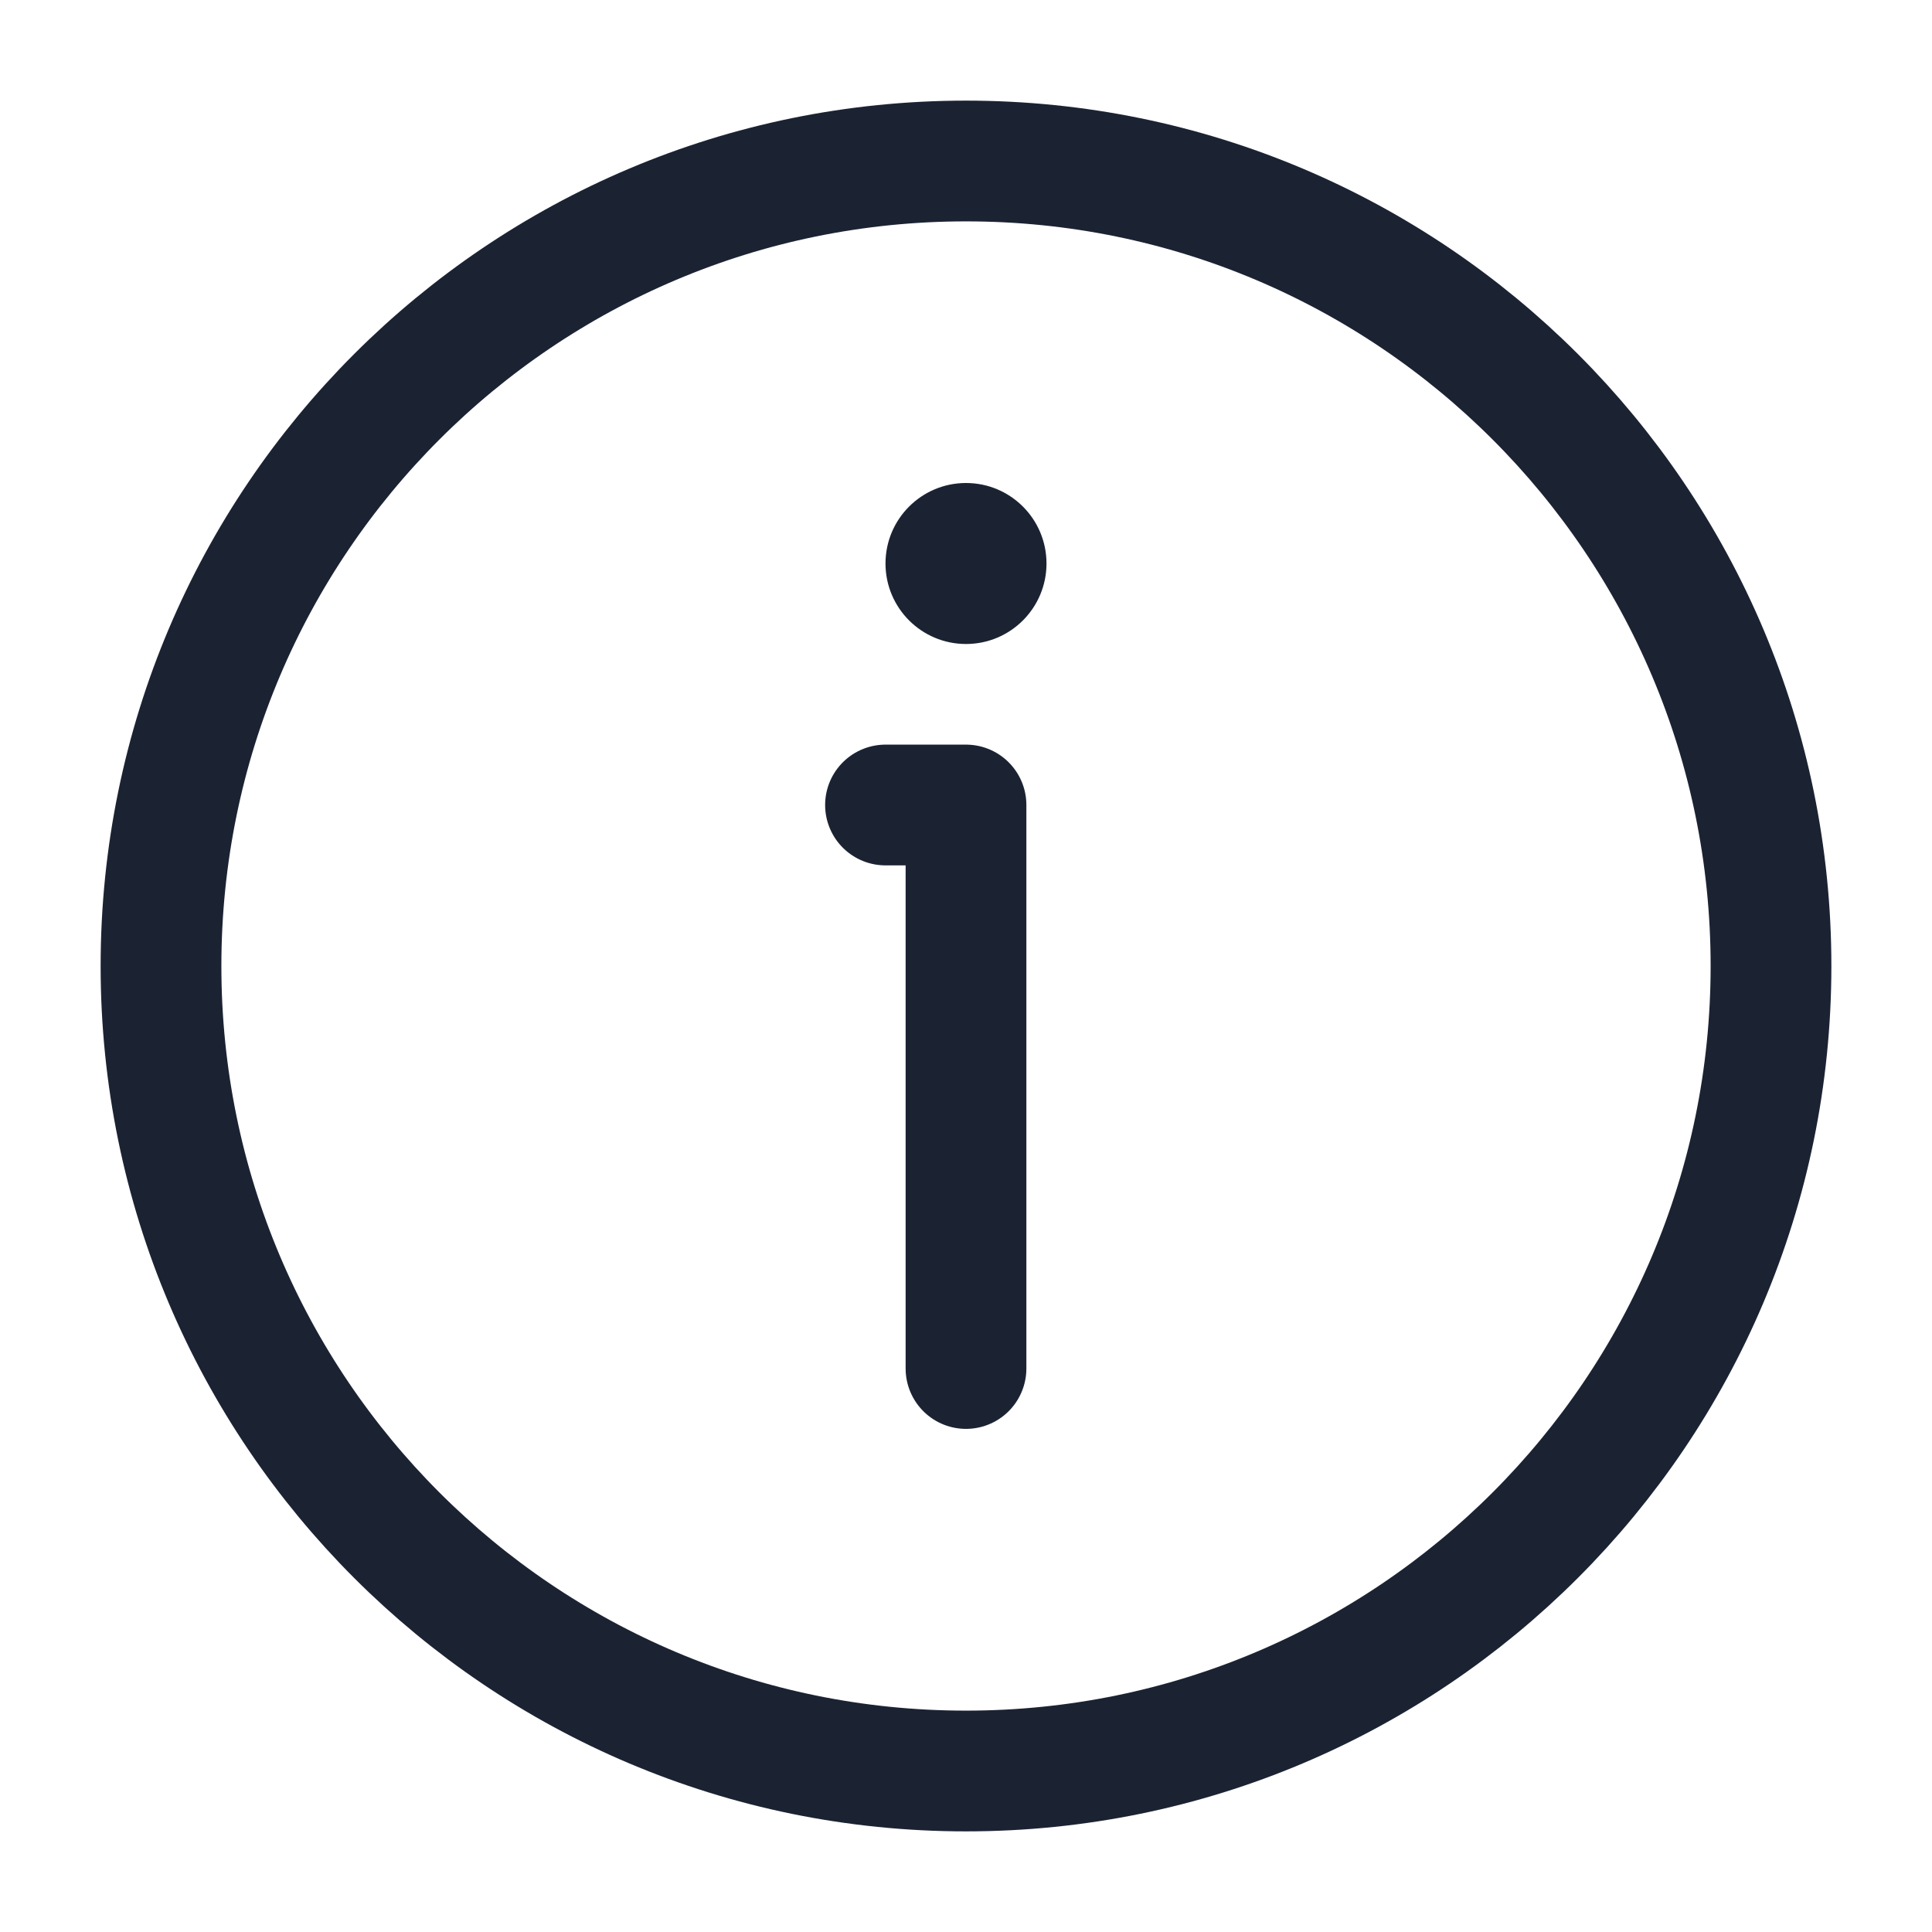 <svg width="24" height="24" viewBox="0 0 24 24" fill="none" xmlns="http://www.w3.org/2000/svg">
<g id="Huge-icon/interface/outline/information">
<circle id="Ellipse 1111" cx="12" cy="7" r="1" fill="#1B2333"/>
<path id="Vector" d="M11 10H12V17M22 12C22 17.523 17.523 22 12 22C6.477 22 2 17.523 2 12C2 6.477 6.477 2 12 2C17.523 2 22 6.477 22 12Z" stroke="#1B2333" stroke-width="1.5" stroke-linecap="round" stroke-linejoin="round"/>
</g>
</svg>
